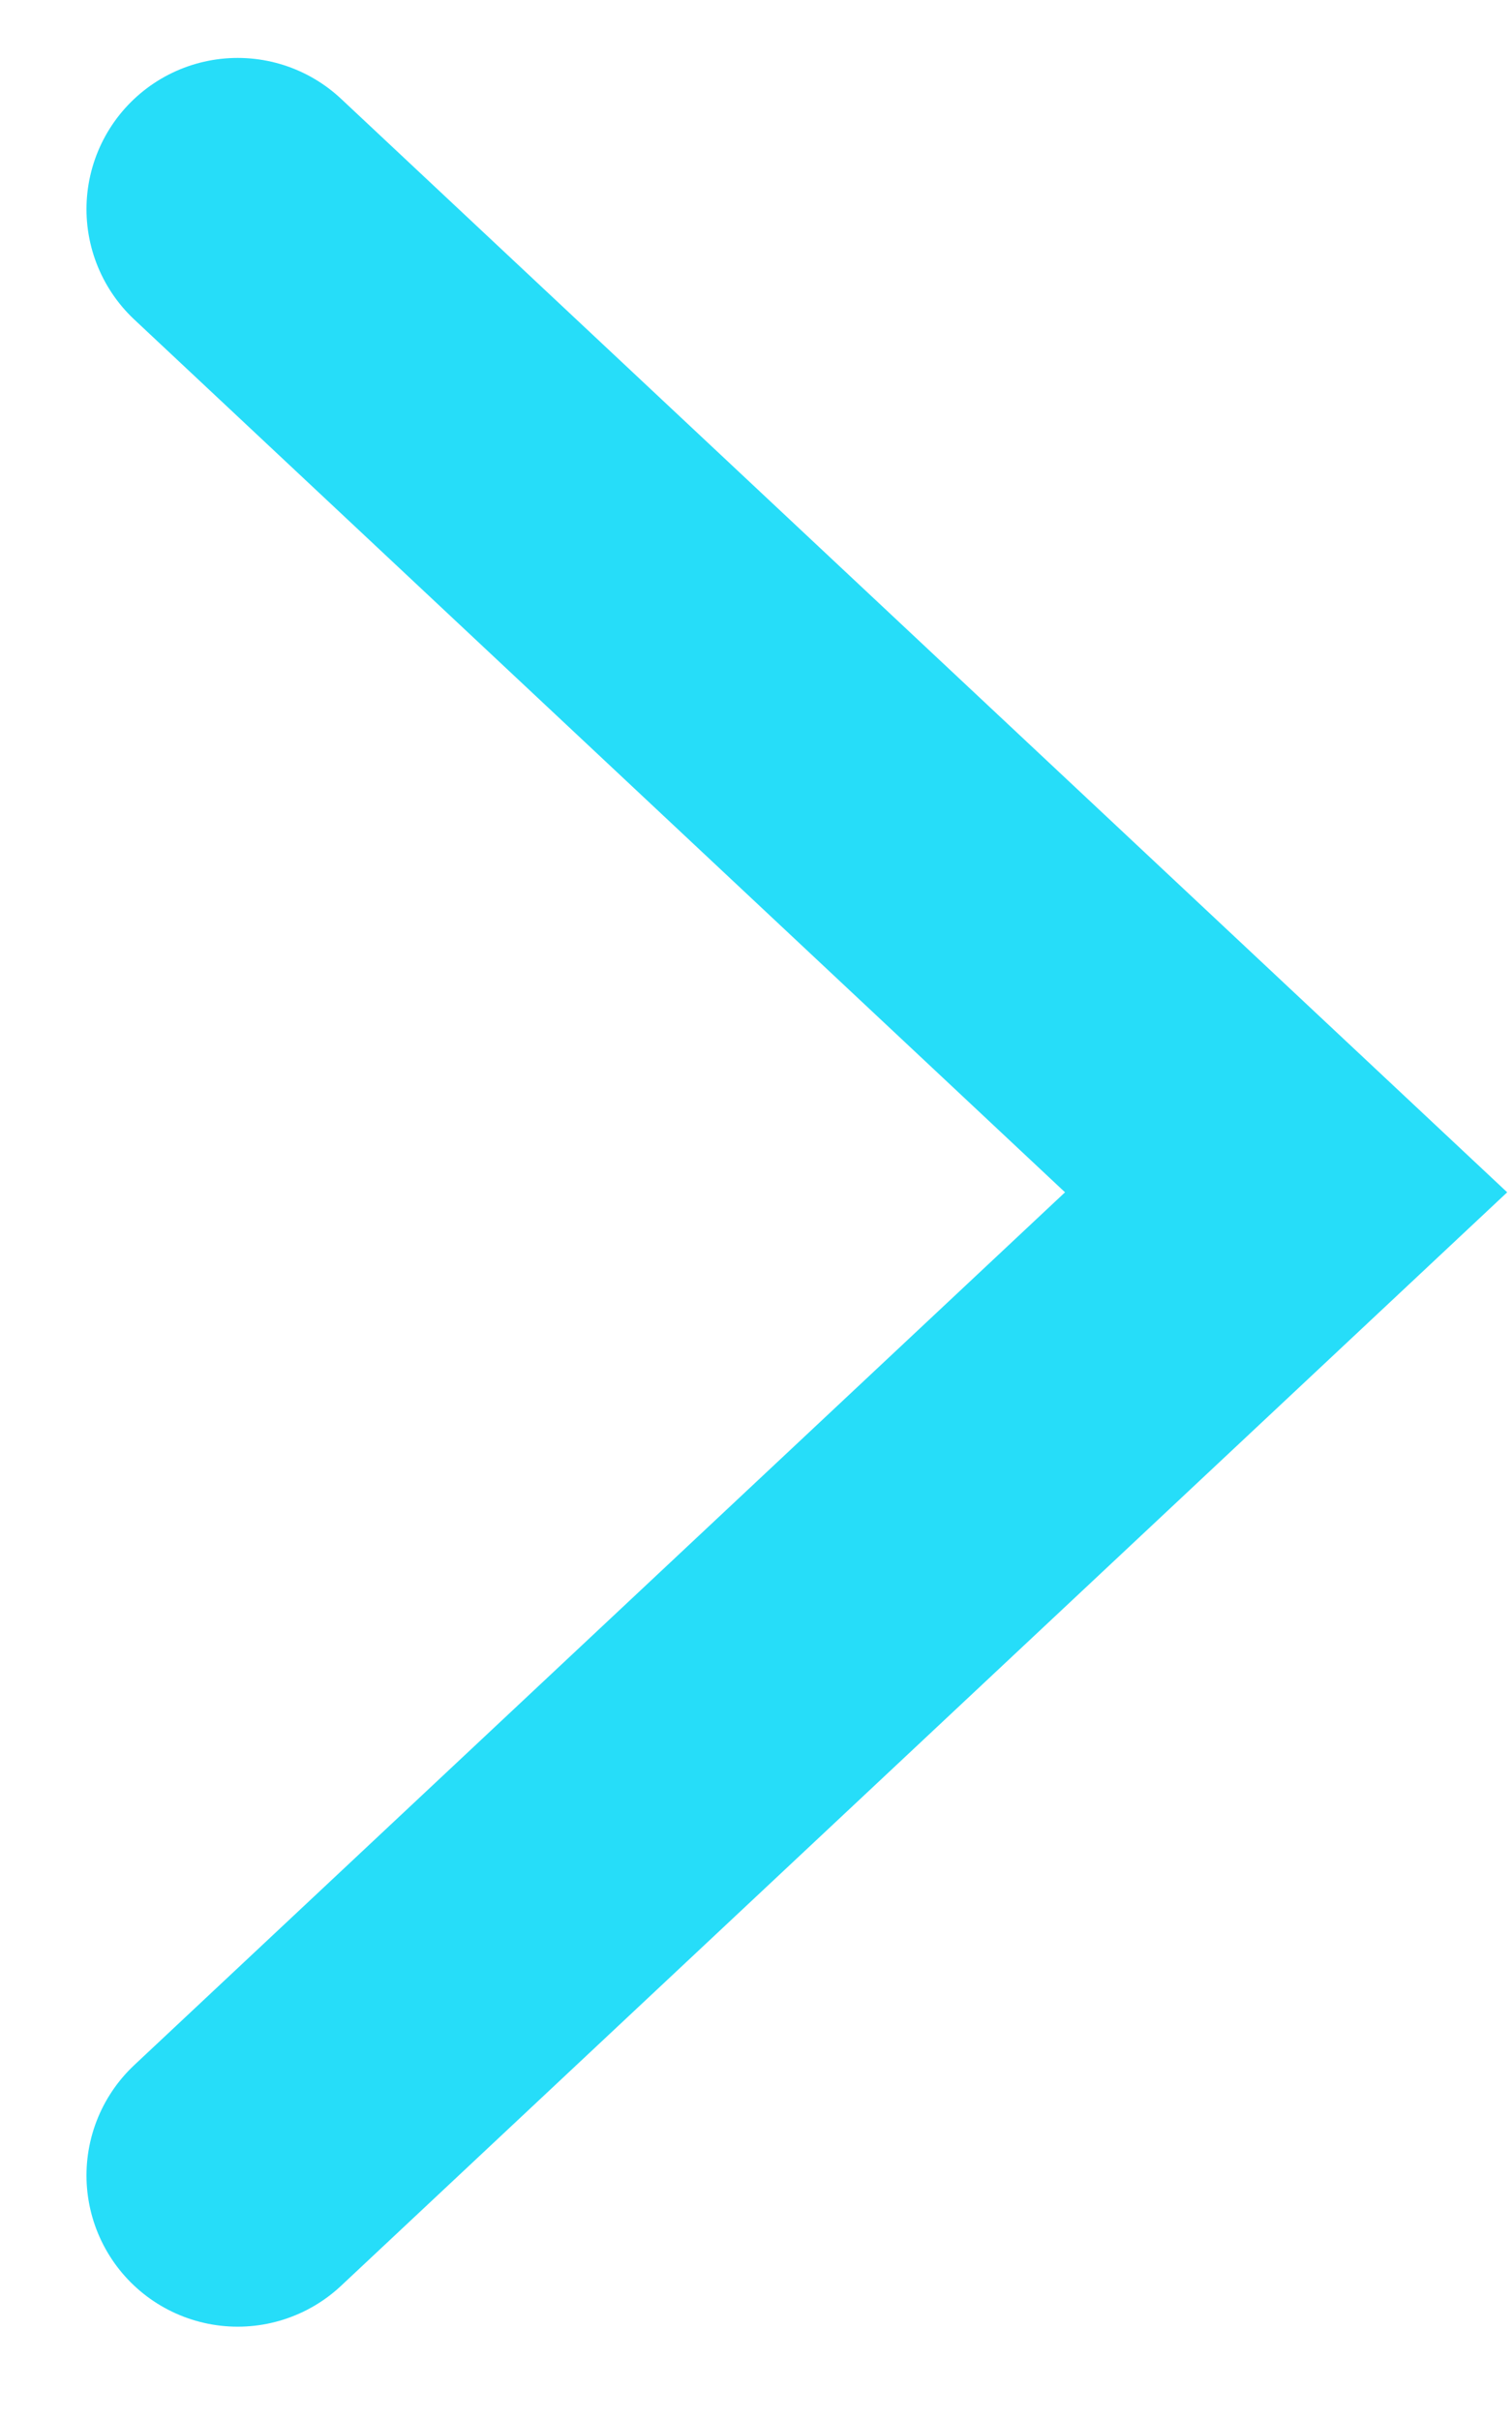 <svg width="10" height="16" viewBox="0 0 10 16" fill="none" xmlns="http://www.w3.org/2000/svg">
<path d="M1.572 1.383L8.506 7.883L1.572 14.383" stroke="#26DDF9" stroke-width="2" stroke-linecap="round"/>
</svg>
